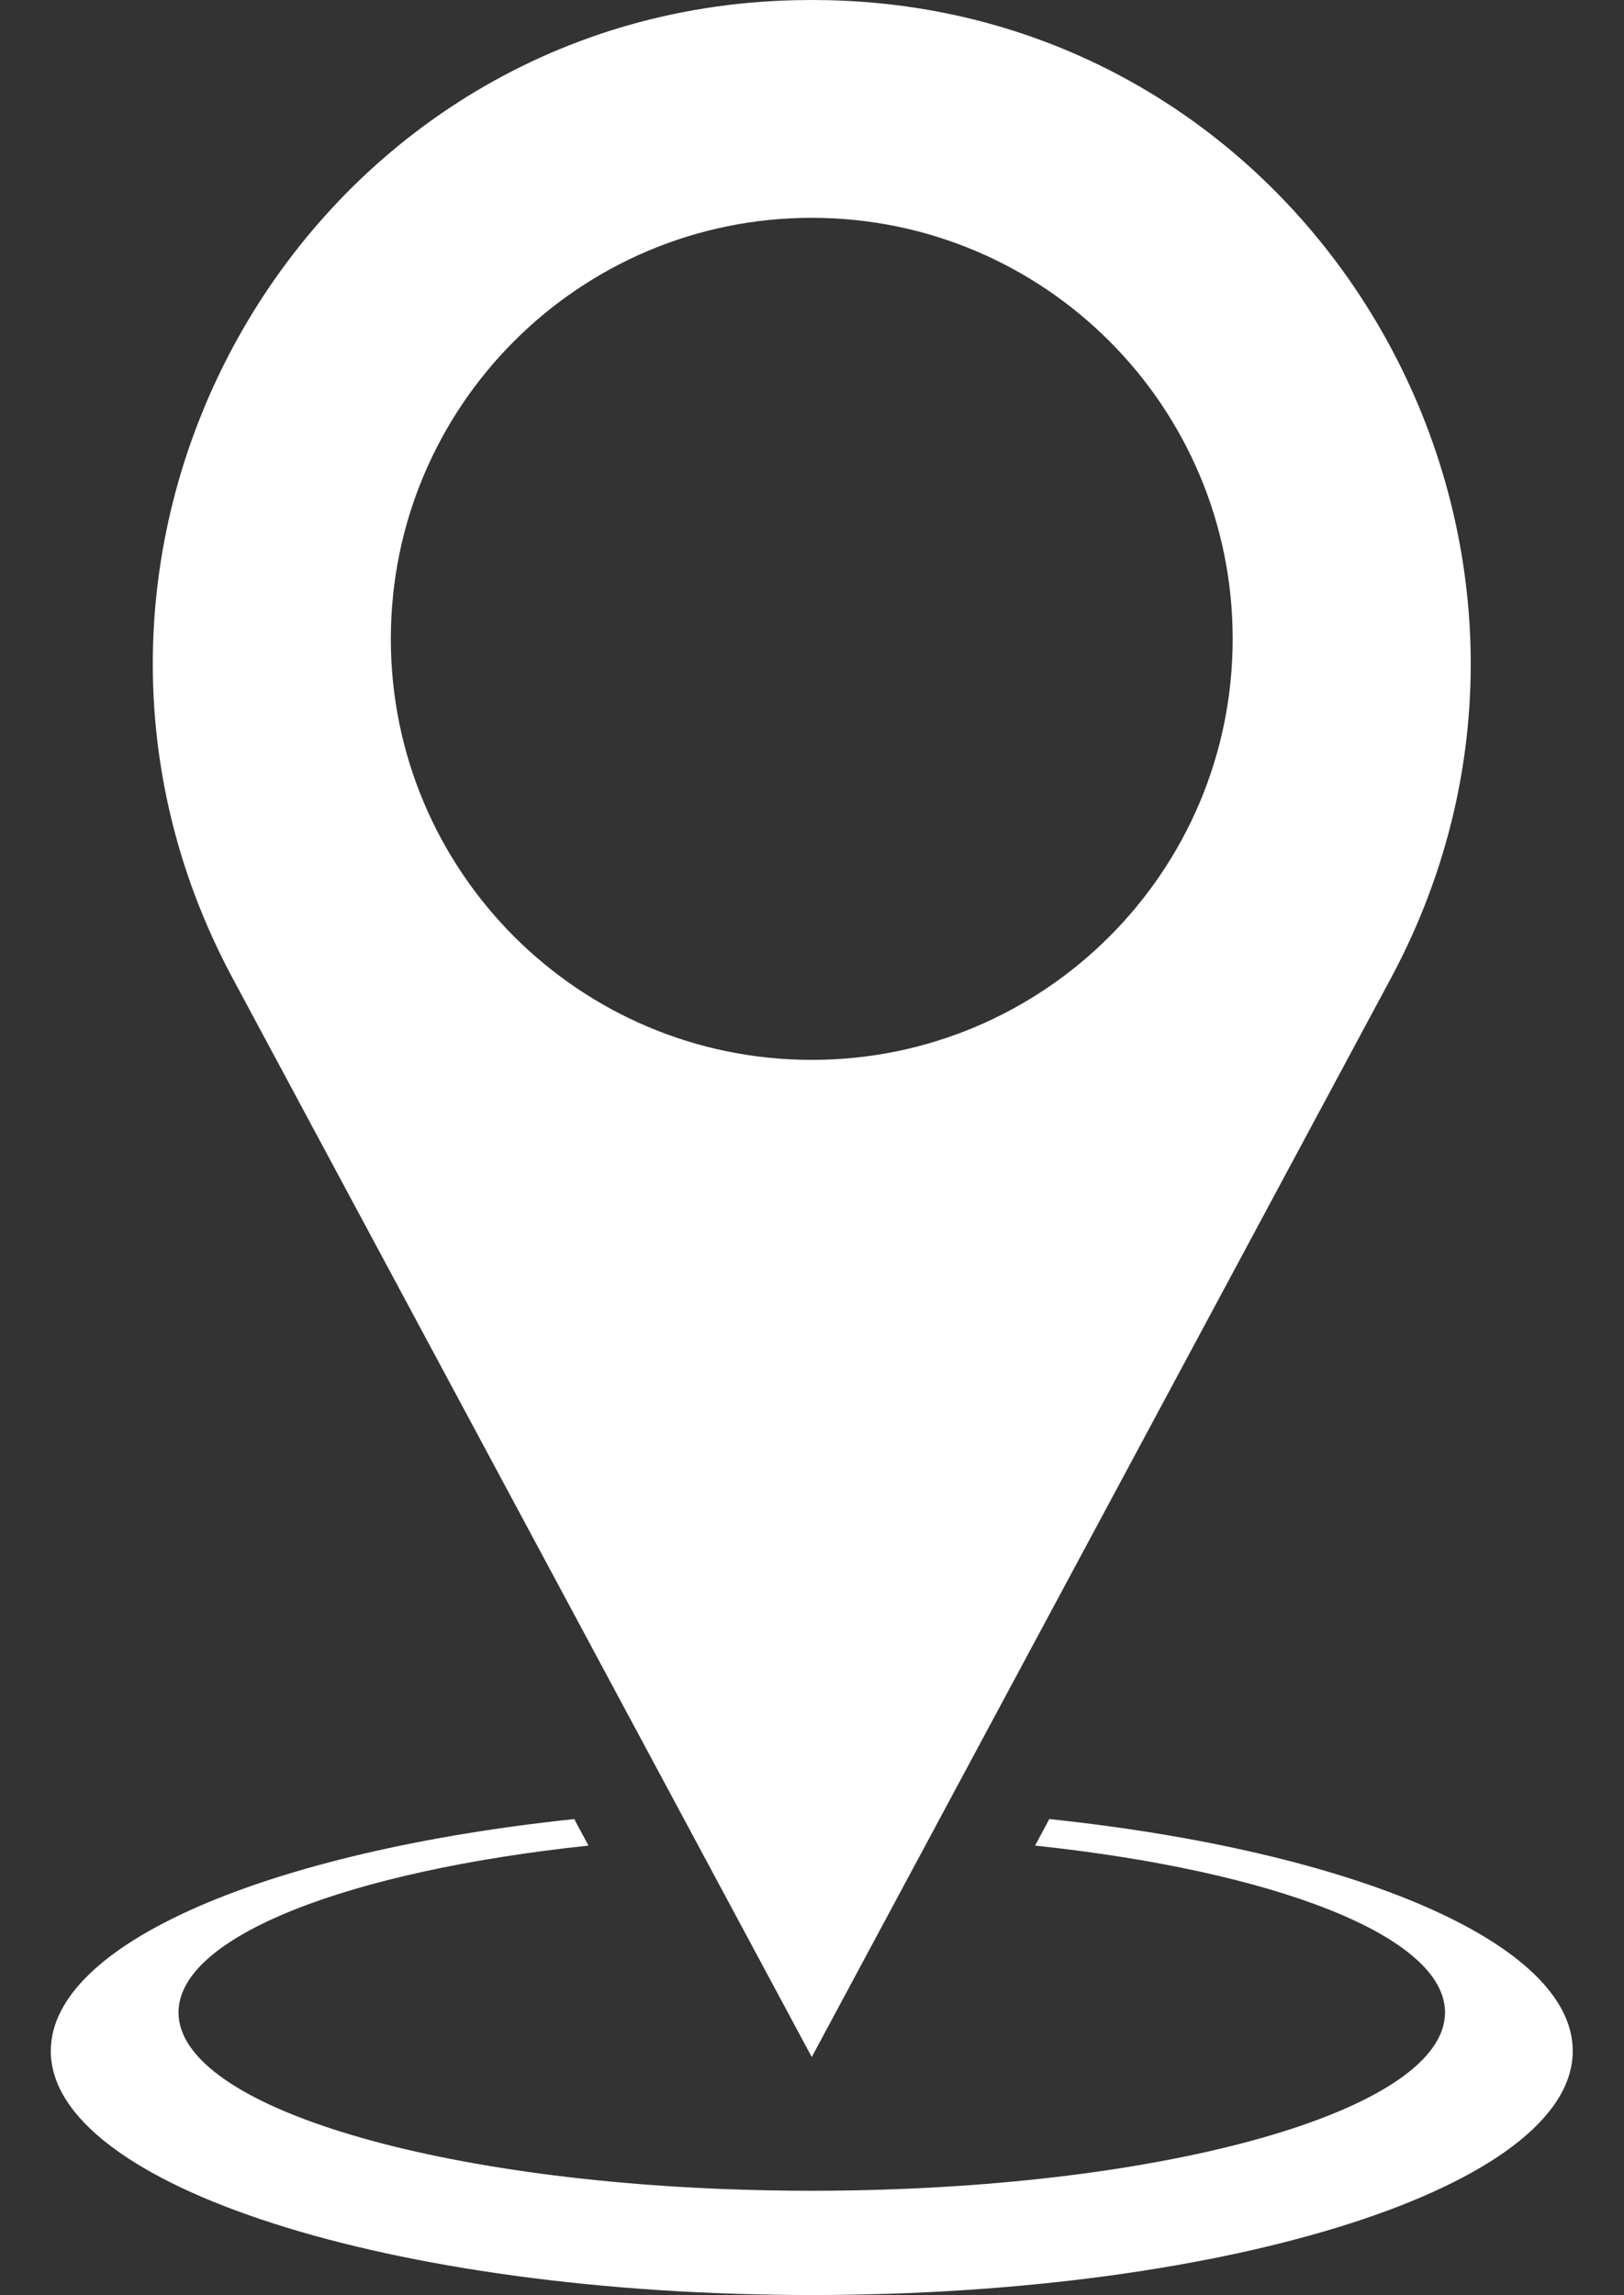 <?xml version="1.0" encoding="UTF-8" standalone="no"?><svg xmlns="http://www.w3.org/2000/svg" xmlns:xlink="http://www.w3.org/1999/xlink" fill="#000000" height="420.2" preserveAspectRatio="xMidYMid meet" version="1" viewBox="-9.3 0.0 297.4 420.2" width="297.4" zoomAndPan="magnify"><rect x="-9.3" y="0.0" width="297.4" height="420.2" fill="#333333" stroke="none"/><defs><clipPath id="a"><path d="M 0 333 L 278.711 333 L 278.711 420.172 L 0 420.172 Z M 0 333"/></clipPath></defs><g><g id="change1_2"><path d="M 139.355 194.043 C 96.785 194.043 62.273 159.531 62.273 116.961 C 62.273 74.391 96.785 39.879 139.355 39.879 C 181.93 39.879 216.438 74.391 216.438 116.961 C 216.438 159.531 181.93 194.043 139.355 194.043 Z M 142.375 0.035 C 141.371 0.012 140.367 0 139.355 0 C 138.348 0 137.34 0.012 136.336 0.035 C 46.207 2.062 -9.348 99.672 33.305 179.102 L 139.355 376.602 L 245.41 179.102 C 288.059 99.672 232.508 2.062 142.375 0.035" fill="#ffffff"/></g><g clip-path="url(#a)" id="change1_1"><path d="M 182.855 333.035 L 180.25 337.891 C 224.117 342.543 255.324 354.469 255.324 368.441 C 255.324 385.809 207.137 400.008 146.348 401.023 C 144.035 401.062 141.703 401.086 139.355 401.086 C 137.008 401.086 134.68 401.062 132.363 401.023 C 71.574 400.008 23.391 385.809 23.391 368.441 C 23.391 354.469 54.598 342.543 98.465 337.891 L 95.859 333.035 C 40.199 338.895 0 355.688 0 375.492 C 0 400.168 62.391 420.172 139.355 420.172 C 216.32 420.172 278.715 400.168 278.715 375.492 C 278.715 355.688 238.516 338.895 182.855 333.035" fill="#ffffff"/></g></g></svg>